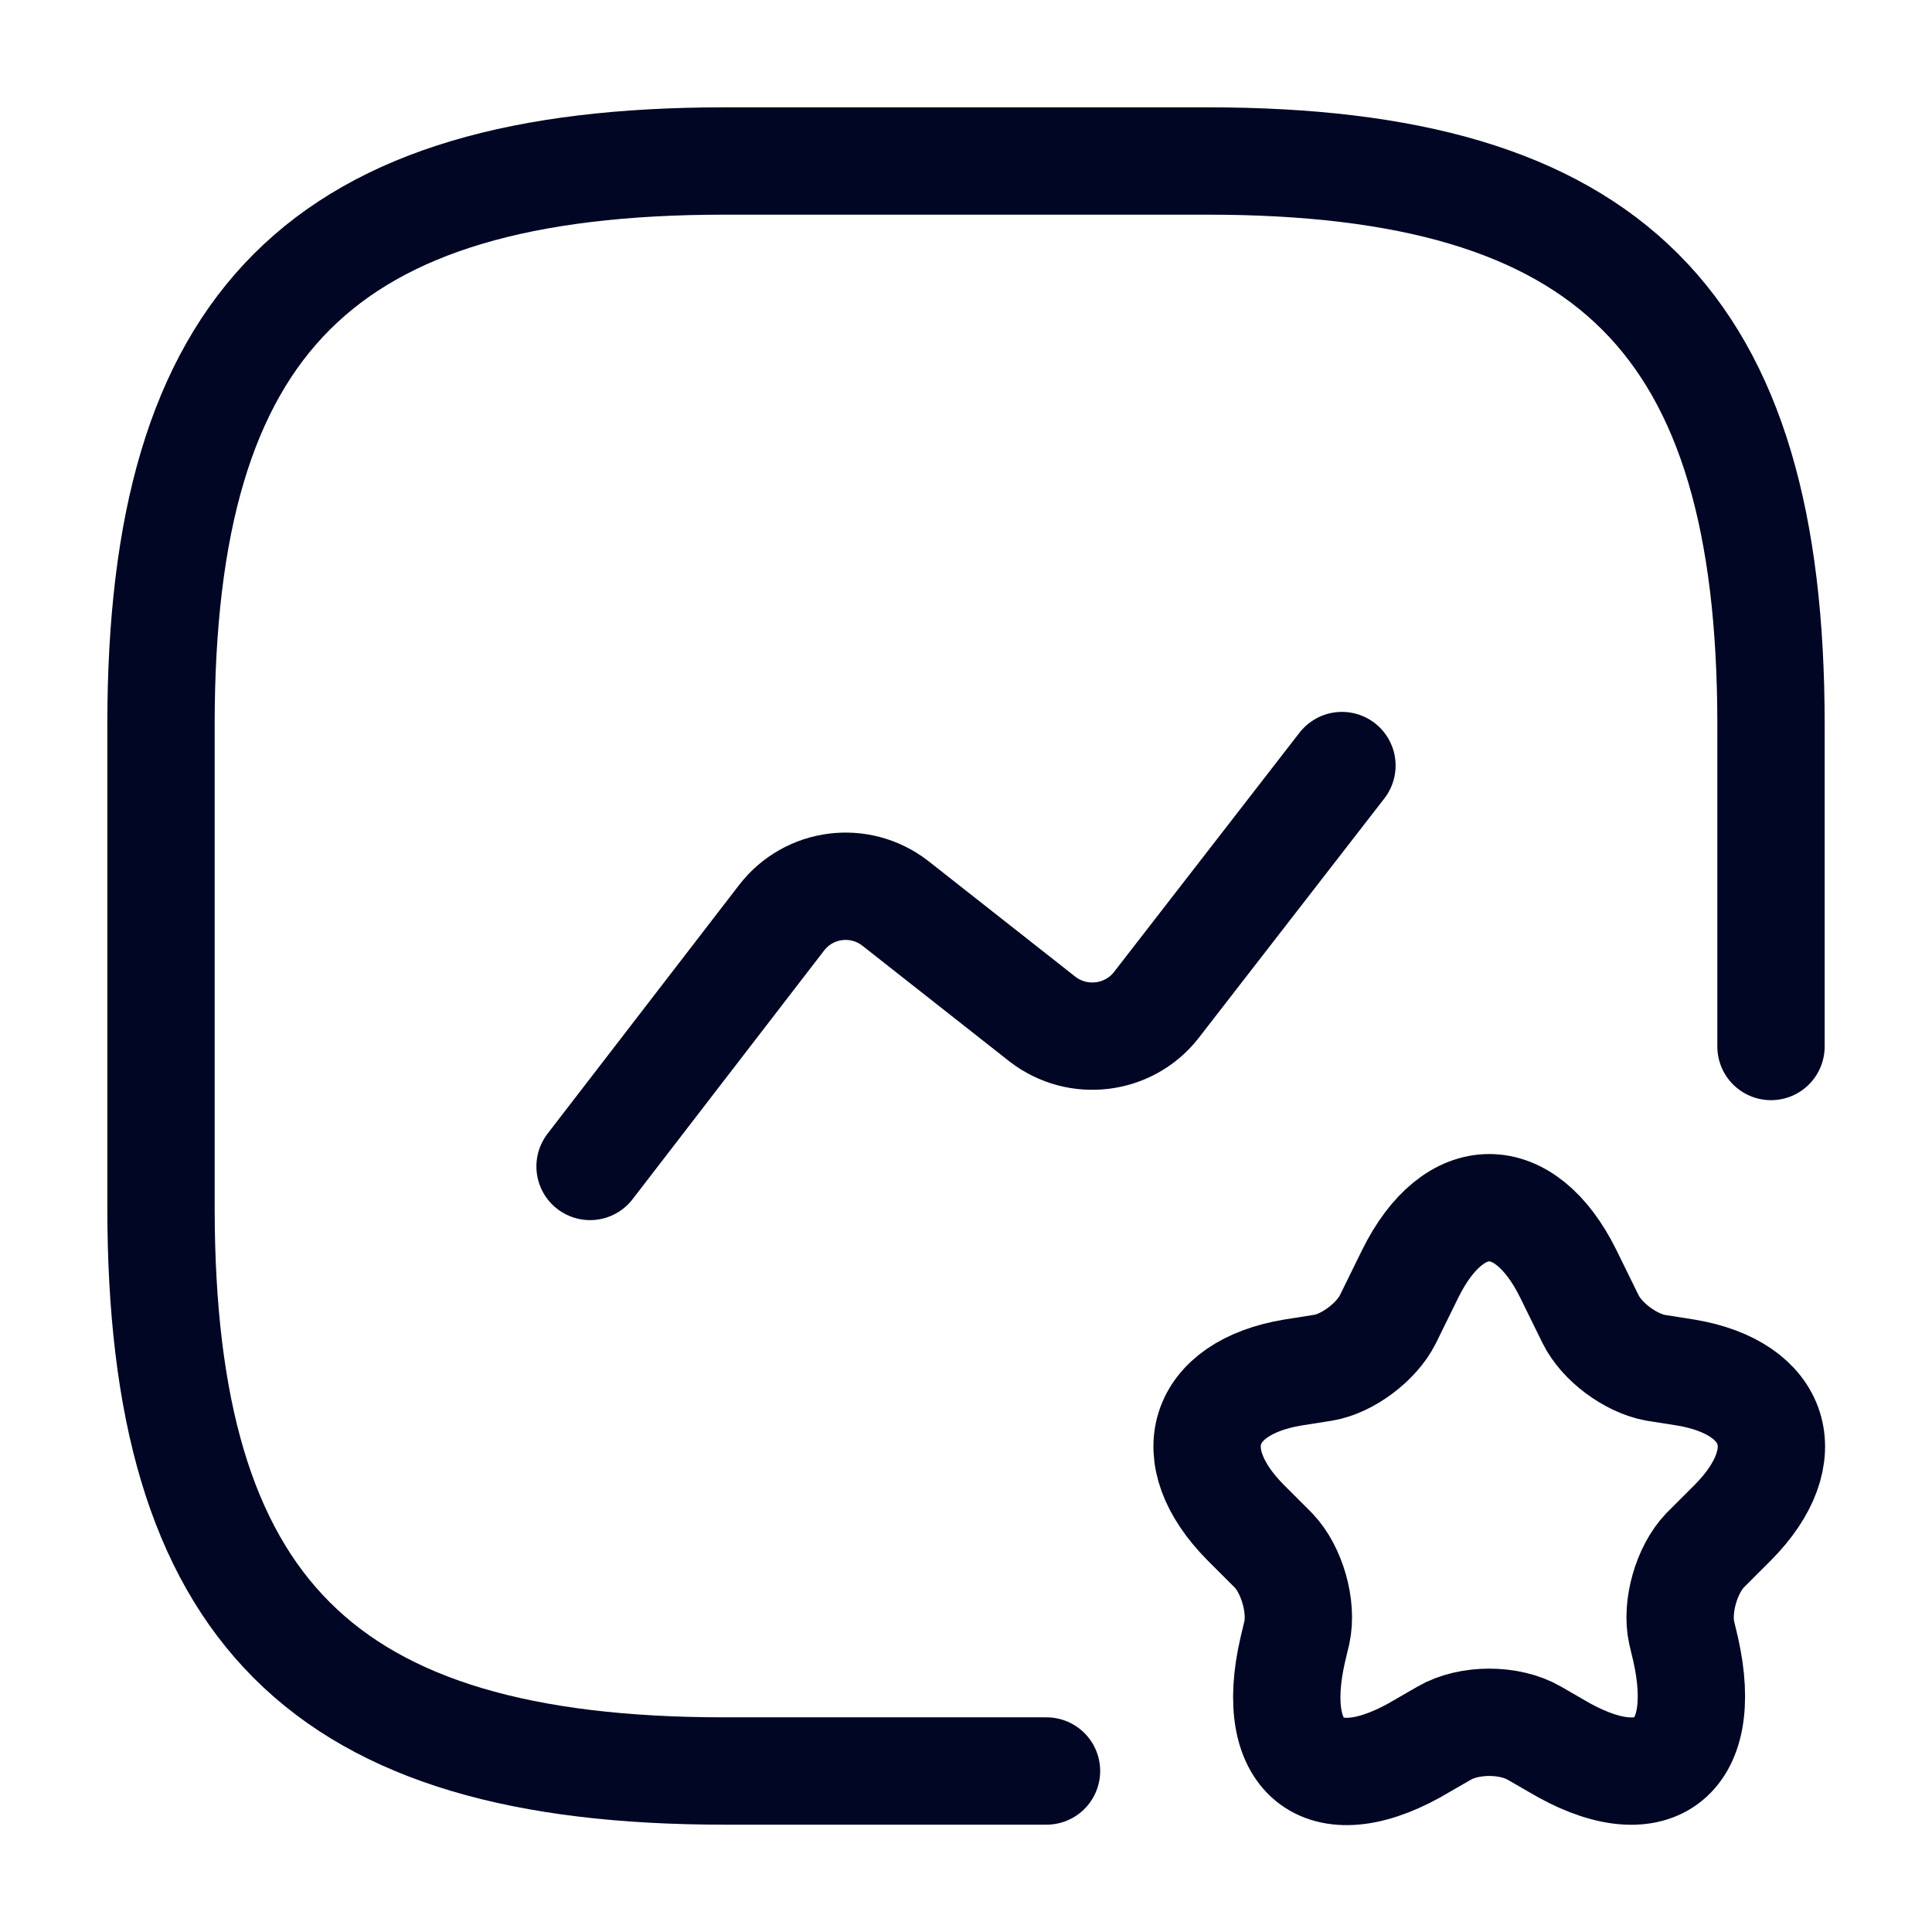 <svg width="36" height="36" viewBox="0 0 36 36" fill="none" xmlns="http://www.w3.org/2000/svg">
<path d="M33 19.5V13.5C33 6 30 3 22.5 3H13.5C6 3 3 6 3 13.5V22.5C3 30 6 33 13.5 33H19.5" stroke="#000623" stroke-width="2" stroke-linecap="round" stroke-linejoin="round"/>
<path d="M10.995 21.735L14.565 17.1C15.075 16.44 16.02 16.32 16.68 16.83L19.425 18.99C20.085 19.5 21.03 19.38 21.54 18.735L25.005 14.265" stroke="#000623" stroke-width="2" stroke-linecap="round" stroke-linejoin="round"/>
<path d="M29.22 23.73L29.64 24.585C29.85 25.005 30.375 25.395 30.84 25.485L31.41 25.575C33.12 25.86 33.525 27.12 32.295 28.365L31.77 28.89C31.425 29.25 31.23 29.94 31.335 30.42L31.41 30.735C31.875 32.805 30.78 33.6 28.98 32.52L28.59 32.295C28.125 32.025 27.375 32.025 26.91 32.295L26.52 32.52C24.705 33.615 23.61 32.805 24.09 30.735L24.165 30.42C24.27 29.94 24.075 29.25 23.73 28.89L23.205 28.365C21.975 27.12 22.38 25.86 24.09 25.575L24.66 25.485C25.11 25.41 25.65 25.005 25.86 24.585L26.28 23.73C27.09 22.095 28.41 22.095 29.22 23.73Z" stroke="#000623" stroke-width="2" stroke-linecap="round" stroke-linejoin="round"/>
</svg>

